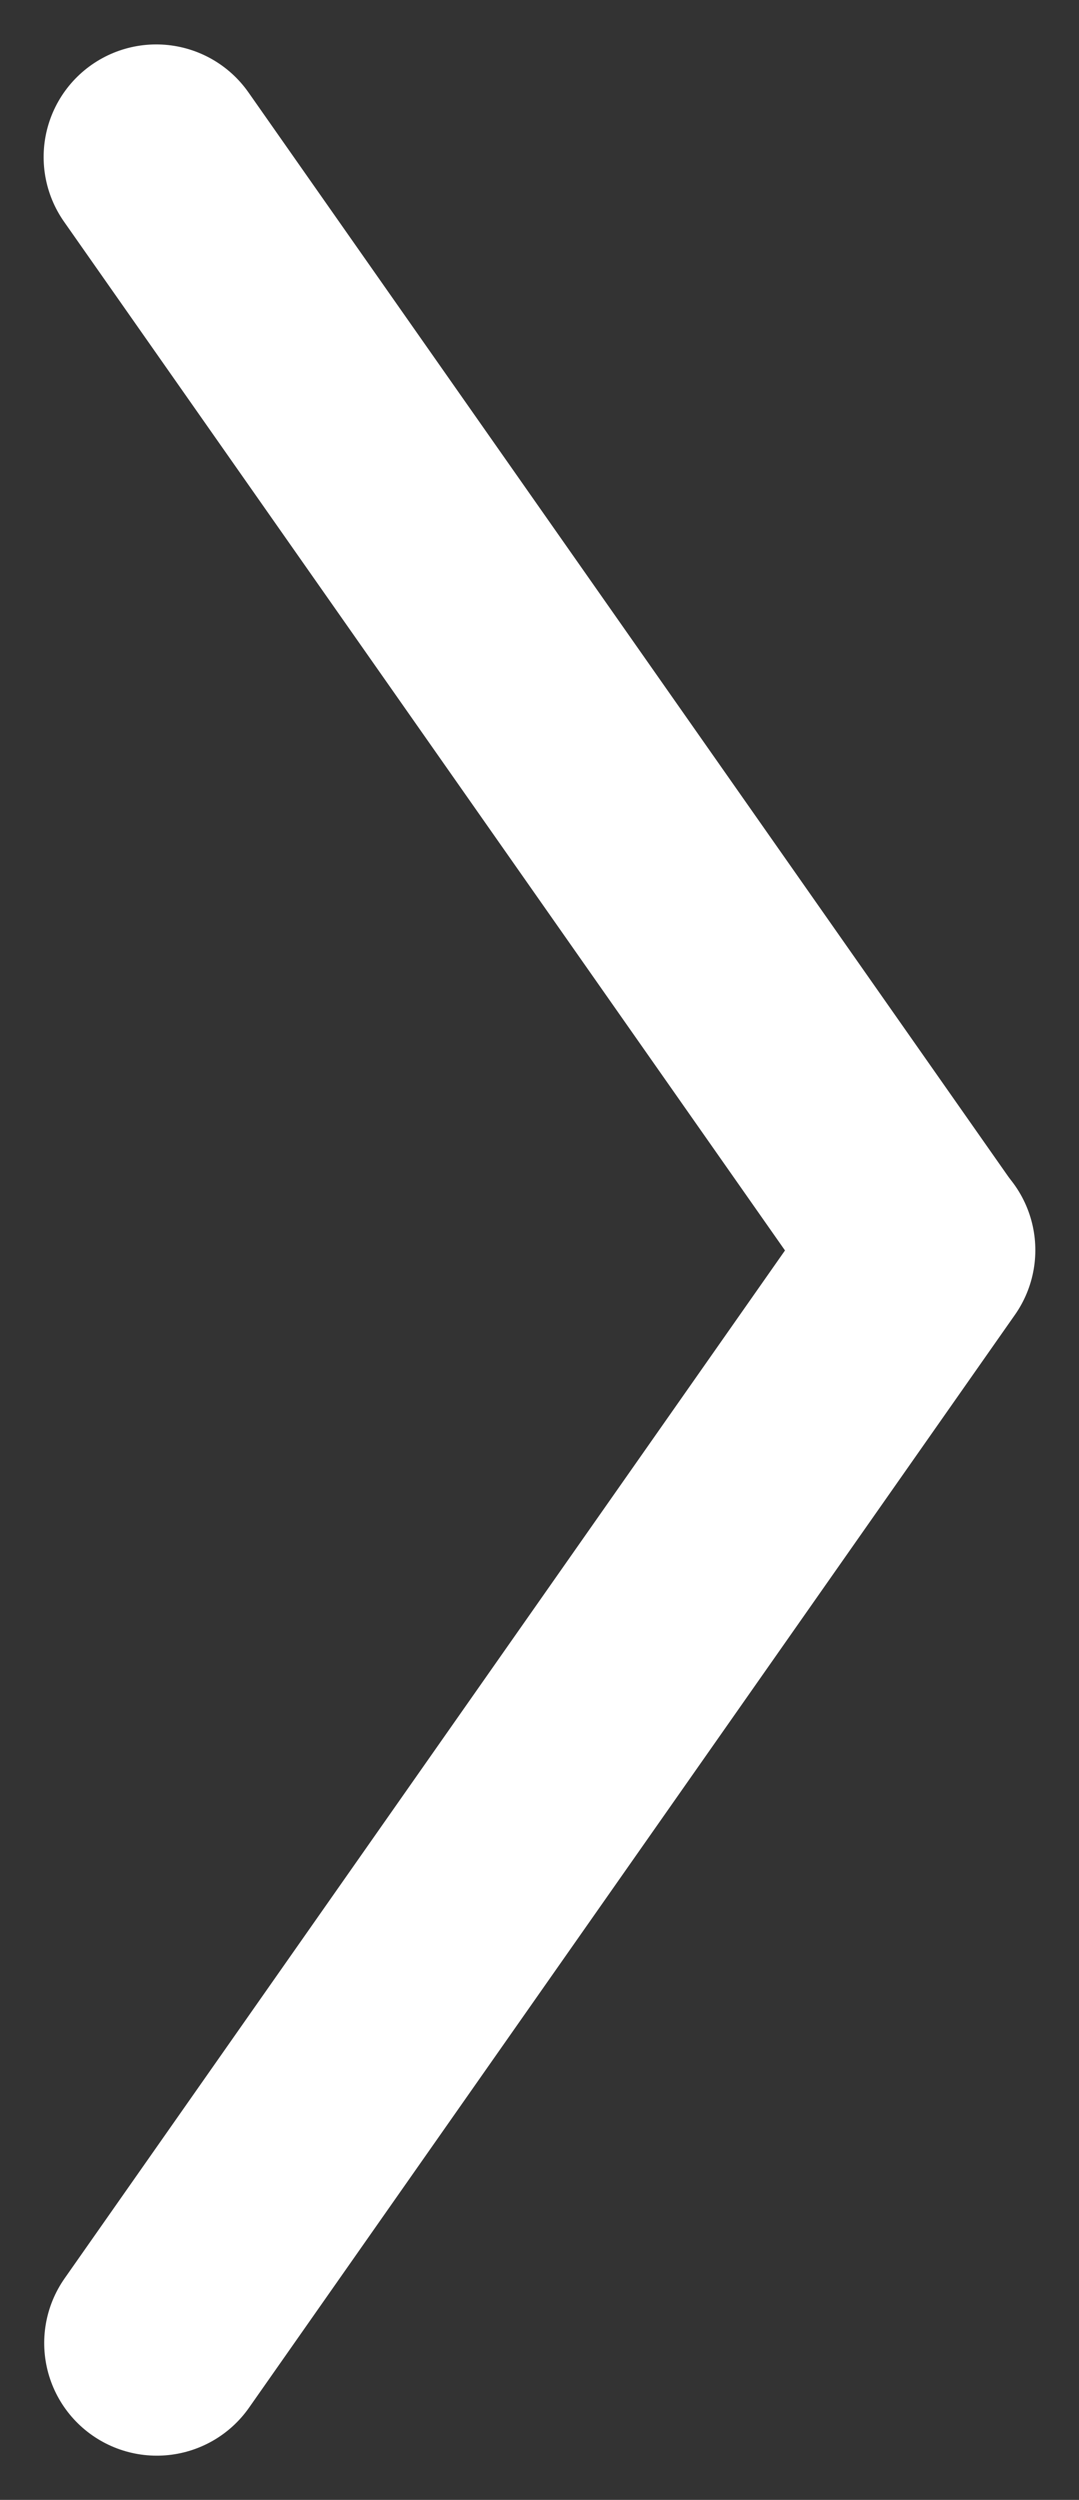 <svg xmlns="http://www.w3.org/2000/svg" width="28.748" height="66.6" viewBox="0 0 28.748 66.6">
  <rect x="0" y="0" width="28.748" height="66.6" fill="#333333" stroke="none"/>
  <g id="Group_3925" data-name="Group 3925" transform="translate(1001.707 4268.682) rotate(180)">
    <line id="Line_68" data-name="Line 68" y2="35.551" transform="matrix(0.819, -0.574, 0.574, 0.819, 977.138, 4235.382)" fill="none" stroke="#fff" stroke-linecap="round" stroke-width="6"/>
    <line id="Line_69" data-name="Line 69" y1="35.551" transform="matrix(0.819, 0.574, -0.574, 0.819, 997.529, 4206.26)" fill="none" stroke="#fff" stroke-linecap="round" stroke-width="6"/>
  </g>
</svg>